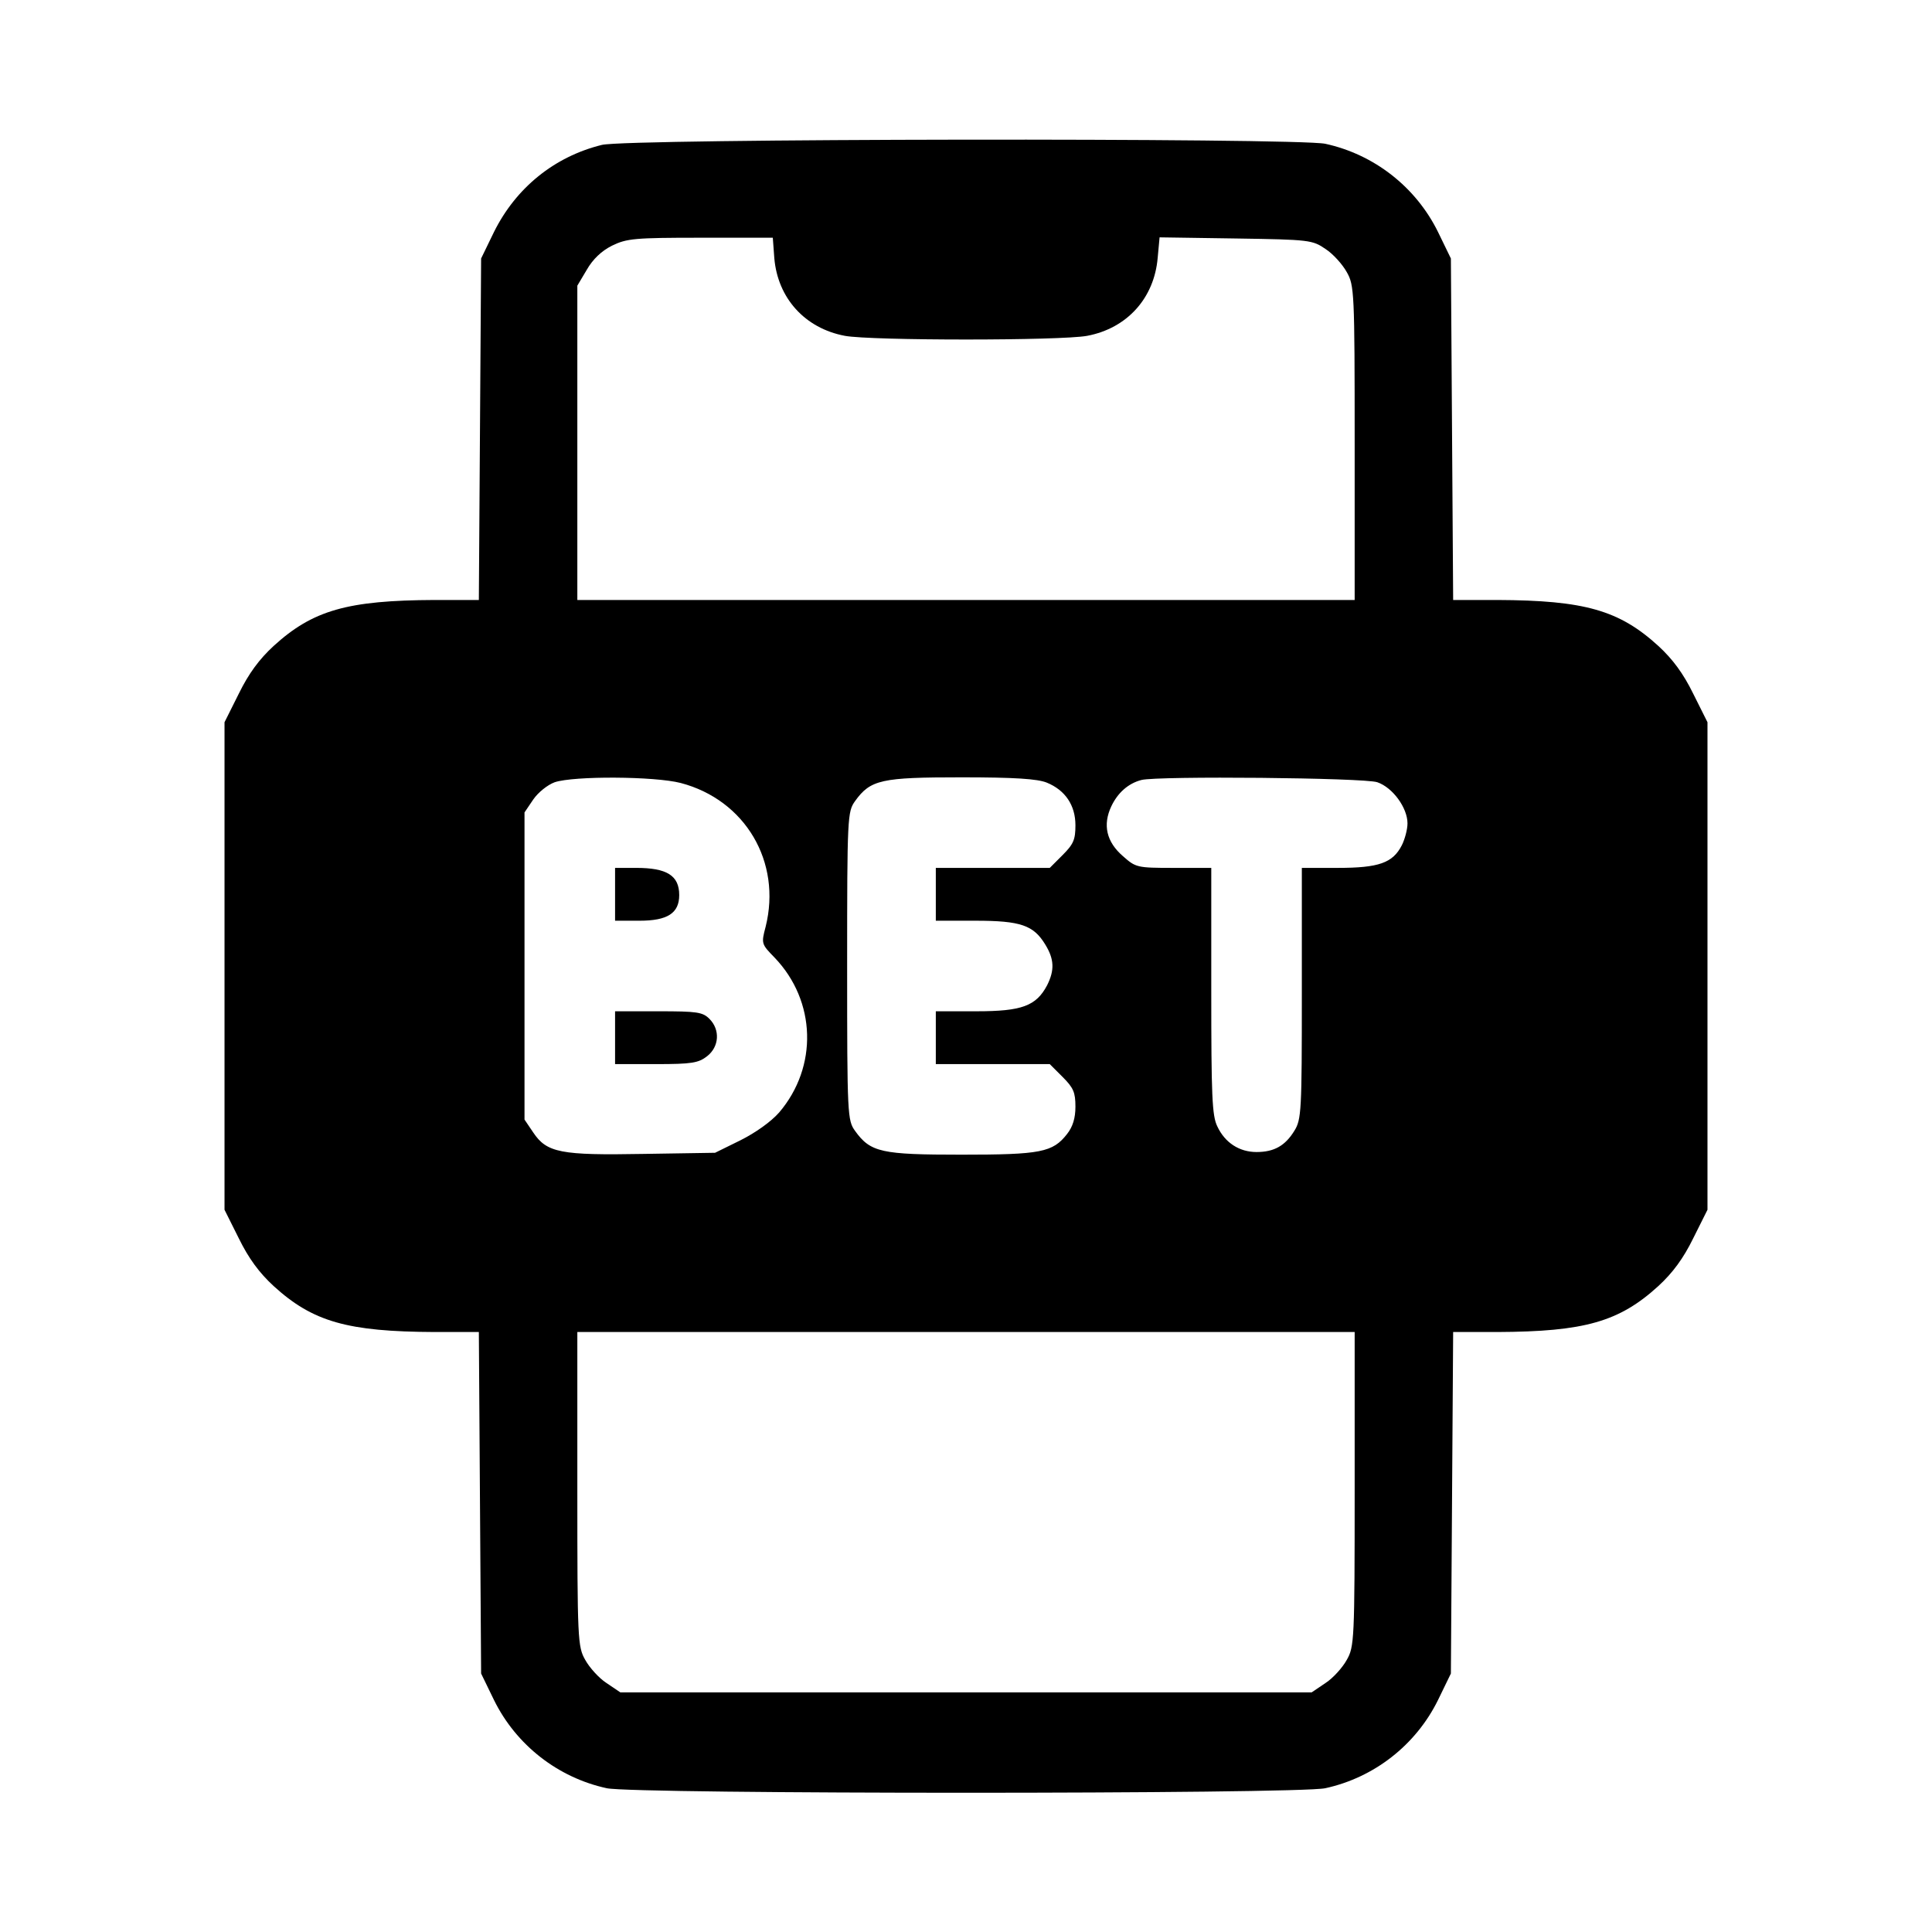 <?xml version="1.0" encoding="UTF-8" standalone="no"?> <svg xmlns="http://www.w3.org/2000/svg" version="1.0" width="512pt" height="512pt" viewBox="0 0 512 512" preserveAspectRatio="xMidYMid meet"><g transform="translate(0,512) scale(0.1,-0.1)" fill="#000000" stroke="none"><path d="M1595 4736 c-126 -31 -228 -114 -286 -231 l-34 -70 -3 -452 -3 -453 -117 0 c-231 -1 -323 -27 -427 -122 -38 -35 -66 -73 -92 -126 l-38 -76 0 -646 0 -646 38 -76 c26 -53 54 -91 92 -126 104 -95 196 -121 427 -122 l117 0 3 -453 3 -452 34 -70 c59 -120 170 -206 299 -234 74 -16 1830 -16 1904 0 129 28 240 114 299 234 l34 70 3 452 3 453 117 0 c231 1 323 27 427 122 38 35 66 73 92 126 l38 76 0 646 0 646 -38 76 c-26 53 -54 91 -92 126 -104 95 -196 121 -427 122 l-117 0 -3 453 -3 452 -34 70 c-59 120 -170 206 -299 234 -79 16 -1849 14 -1917 -3z m457 -300 c9 -106 81 -186 187 -206 70 -13 572 -13 642 0 106 20 178 100 187 207 l5 54 202 -3 c196 -3 203 -4 238 -28 20 -13 45 -41 56 -61 20 -35 21 -52 21 -453 l0 -416 -1030 0 -1030 0 0 417 0 416 25 42 c16 28 39 50 67 64 39 19 60 21 234 21 l192 0 4 -54z m-248 -1391 c171 -45 268 -209 225 -381 -12 -45 -11 -46 24 -82 110 -115 115 -289 12 -410 -22 -25 -63 -54 -103 -74 l-67 -33 -190 -3 c-219 -4 -256 3 -292 57 l-23 34 0 407 0 407 23 34 c13 19 38 39 57 46 51 17 264 16 334 -2z m970 1 c49 -20 76 -60 76 -113 0 -38 -5 -50 -34 -79 l-34 -34 -151 0 -151 0 0 -70 0 -70 105 0 c120 0 154 -12 185 -63 24 -39 25 -68 5 -108 -29 -55 -67 -69 -187 -69 l-108 0 0 -70 0 -70 151 0 151 0 34 -34 c29 -29 34 -41 34 -79 0 -30 -7 -53 -22 -72 -38 -49 -70 -55 -280 -55 -212 0 -241 6 -282 63 -20 28 -21 40 -21 437 0 397 1 409 21 437 41 57 70 63 282 63 141 0 201 -4 226 -14z m876 1 c41 -14 80 -68 80 -109 0 -16 -7 -42 -15 -58 -24 -47 -61 -60 -170 -60 l-95 0 0 -332 c0 -312 -1 -335 -20 -365 -24 -39 -53 -56 -100 -56 -46 0 -84 25 -104 68 -14 28 -16 82 -16 359 l0 326 -100 0 c-97 0 -100 1 -134 31 -44 38 -54 83 -31 132 17 36 45 61 80 70 44 11 590 6 625 -6z m-60 -1873 c0 -401 -1 -418 -21 -453 -11 -20 -36 -48 -56 -61 l-37 -25 -916 0 -916 0 -37 25 c-20 13 -45 41 -56 61 -20 35 -21 52 -21 453 l0 416 1030 0 1030 0 0 -416z"></path><path d="M1630 2750 l0 -70 65 0 c74 0 105 20 105 68 0 52 -33 72 -114 72 l-56 0 0 -70z"></path><path d="M1630 2370 l0 -70 109 0 c94 0 112 3 135 21 32 25 35 70 6 99 -18 18 -33 20 -135 20 l-115 0 0 -70z"></path></g></svg> 